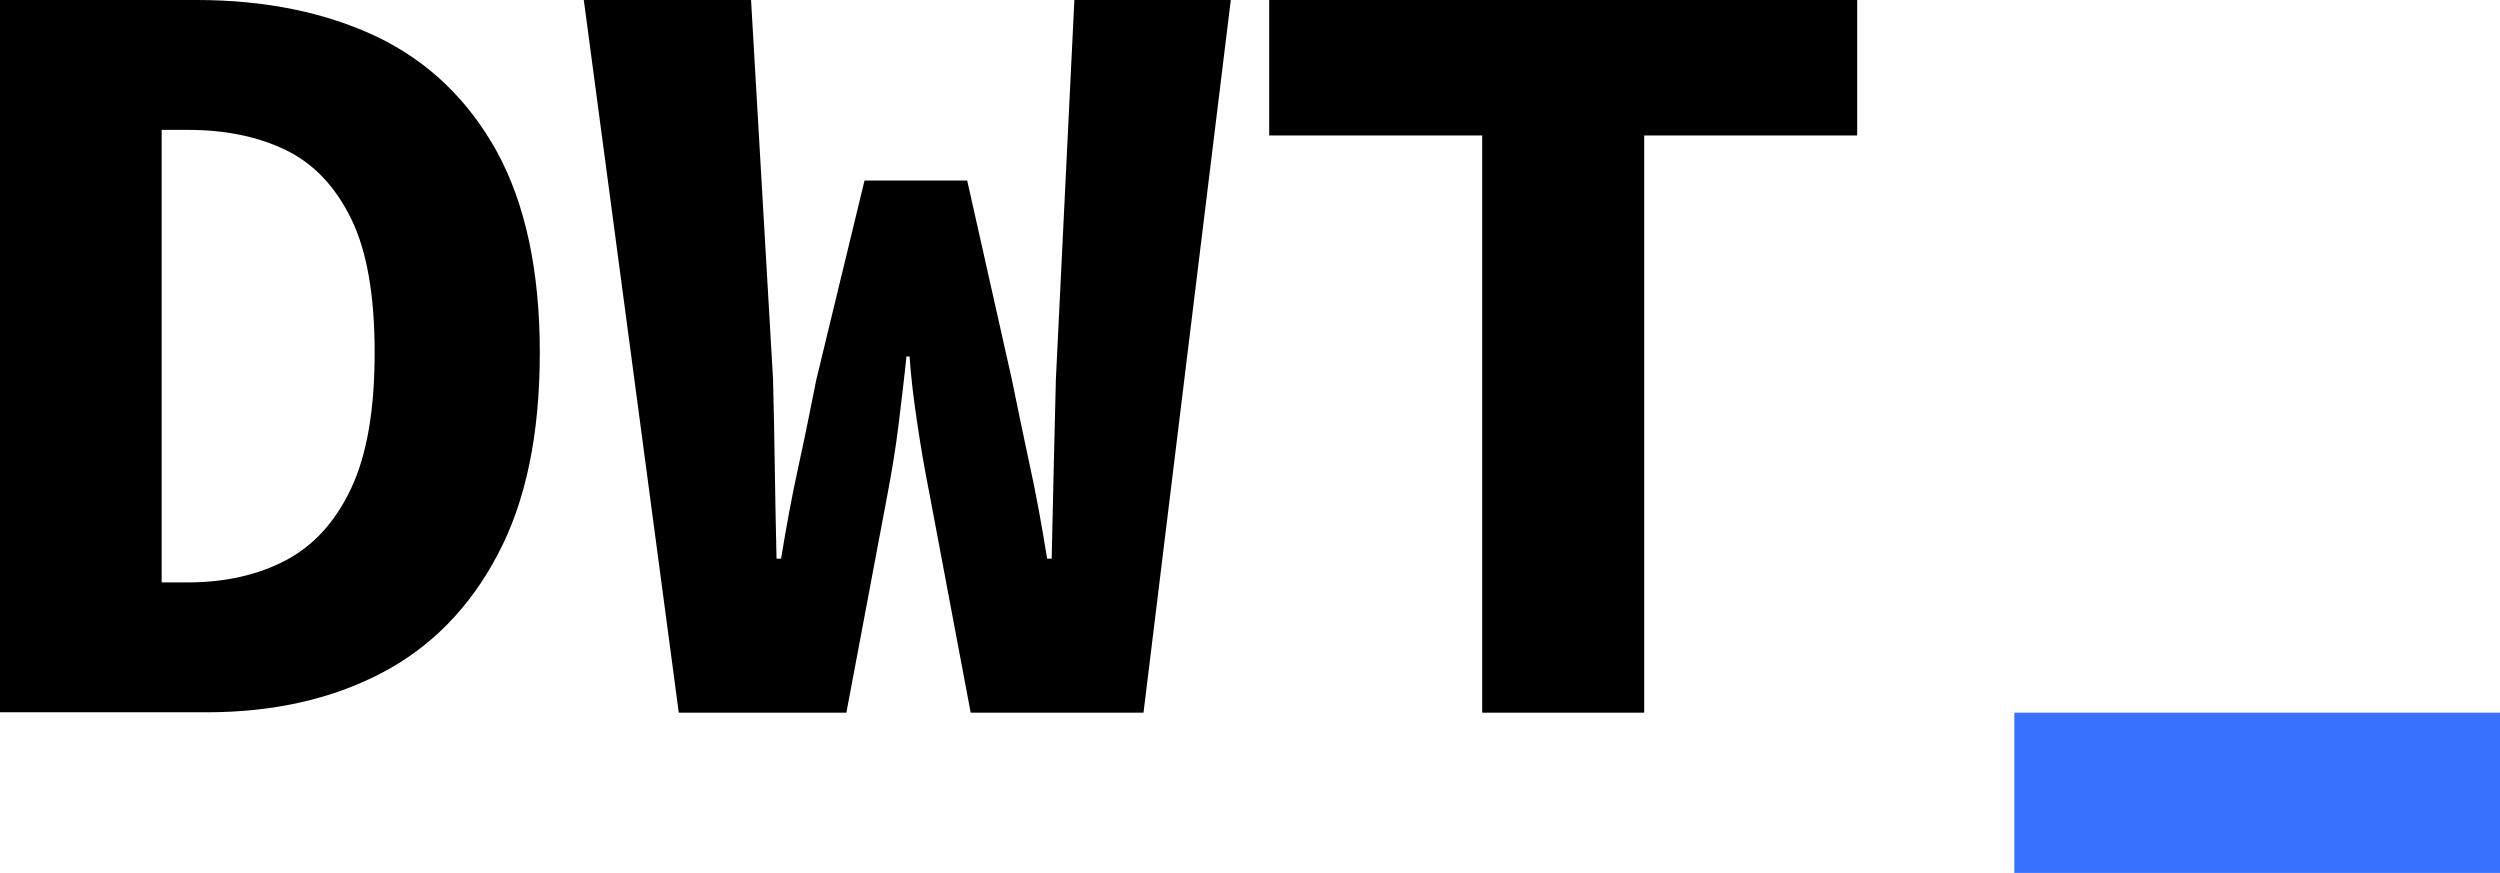 <svg class="dwt" version="1.1" xmlns="http://www.w3.org/2000/svg" viewBox="0 0 71.6 25" style="enable-background:new 0 0 71.6 25" xml:space="preserve"><path class="dwt__txt" d="M0 20.41V0h5.63c1.98 0 3.71.36 5.18 1.06 1.47.71 2.61 1.81 3.43 3.3.81 1.49 1.22 3.41 1.22 5.74 0 2.34-.4 4.27-1.21 5.79-.8 1.52-1.92 2.66-3.35 3.4-1.43.74-3.09 1.11-4.99 1.11H0zm4.63-3.73h.75c1.06 0 2-.21 2.8-.63.8-.42 1.43-1.11 1.88-2.07.45-.96.67-2.25.67-3.88s-.22-2.91-.67-3.83c-.45-.92-1.07-1.58-1.87-1.97-.8-.39-1.74-.58-2.8-.58h-.76v12.96zM19.44 20.41 16.72 0h4.79l.63 10.86c.02.88.04 1.72.05 2.54.01.81.03 1.68.05 2.6h.13c.15-.92.31-1.79.49-2.61.18-.82.35-1.66.52-2.52l1.38-5.7h2.94l1.28 5.7c.17.83.34 1.66.52 2.49.18.82.34 1.71.49 2.64h.13c.02-.94.04-1.82.06-2.64l.06-2.49L30.77 0h4.48l-2.5 20.41H27.8l-1.19-6.32c-.13-.65-.24-1.3-.34-1.97-.1-.67-.18-1.3-.22-1.91h-.09c-.06.61-.14 1.24-.22 1.91-.08.67-.19 1.33-.31 1.97l-1.19 6.32h-4.8zM42.45 20.41V3.88h-6.1V0h16.84v3.88h-6.1v16.53h-4.64z" fill="#000"></path><path class="dwt__und" d="M57.69 20.41H71.6V25H57.69z" fill="#3772FF"></path></svg>